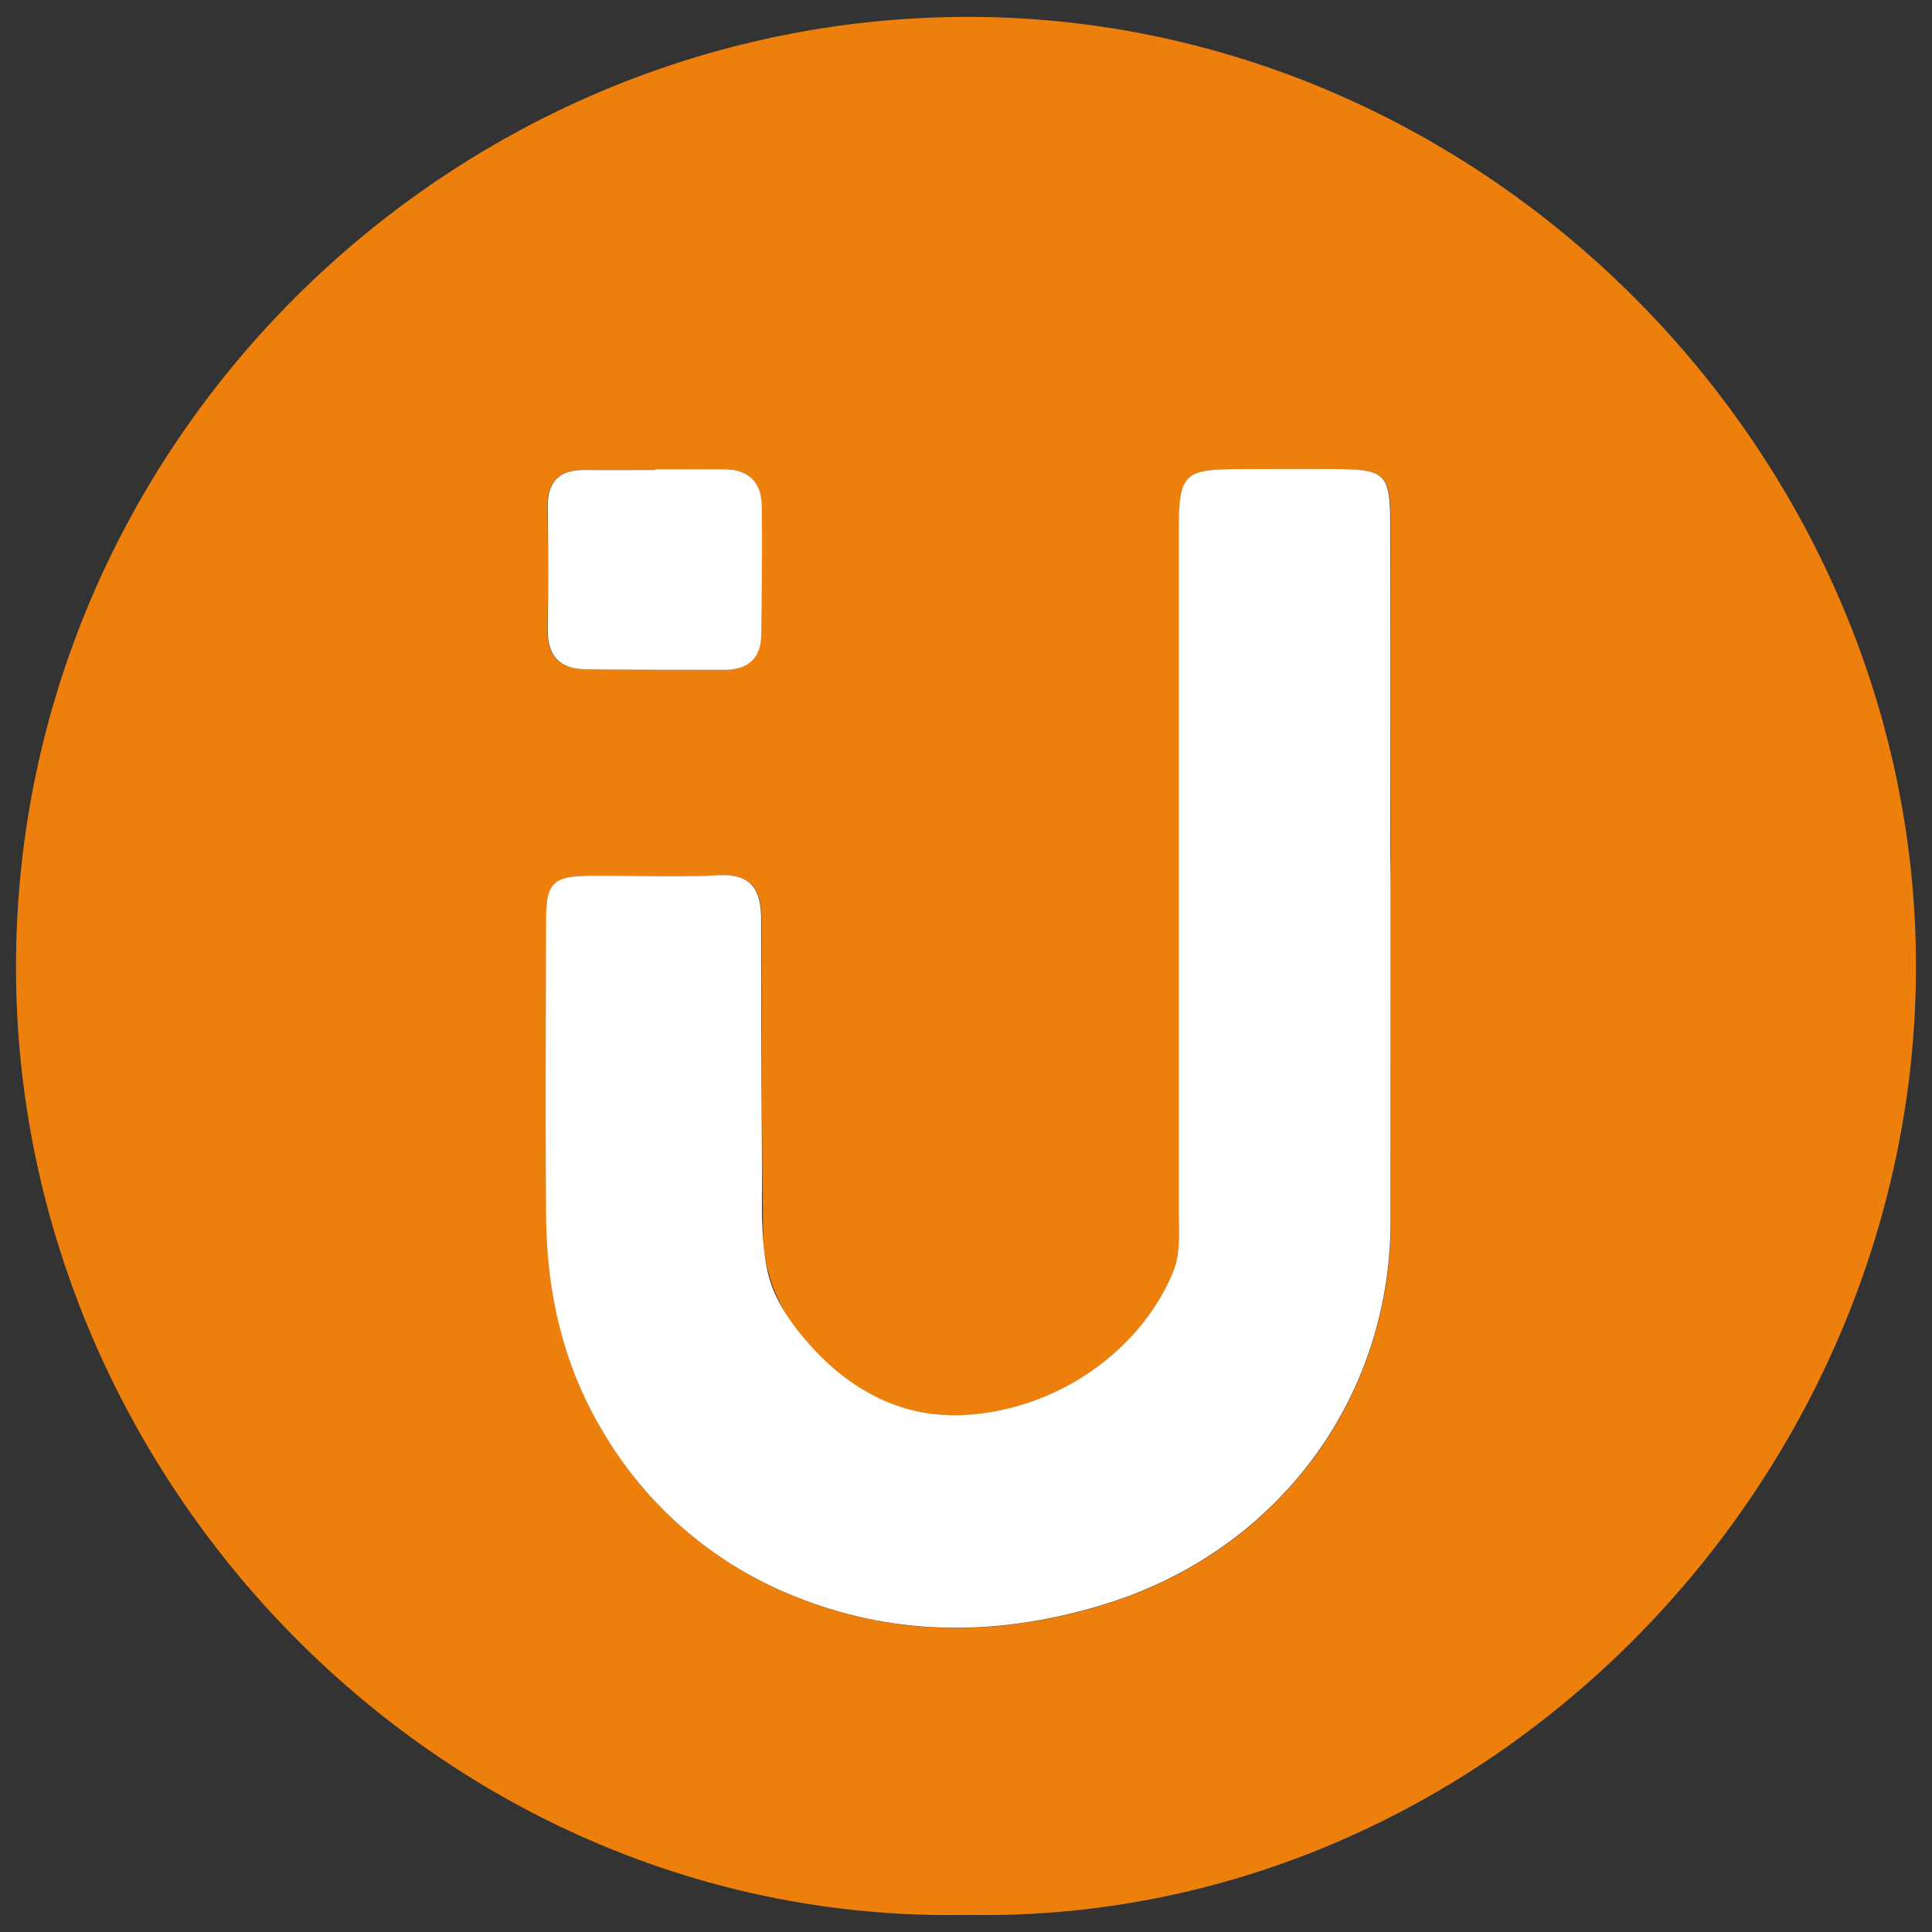 <svg id="Camada_1" data-name="Camada 1" xmlns="http://www.w3.org/2000/svg" viewBox="0 0 512 512"><rect x="0" y="0" width="512" height="512" fill="#333333" stroke="none"/><defs><style>.cls-1{fill:#ed7f0c;}.cls-2{fill:#fff;}</style></defs><path class="cls-1" d="M256,507.47C118.73,510.07,5.19,394.26,4.25,258.07,3.28,118.78,117.13,6.34,253.23,4.5,392.48,2.62,508.44,120,507.75,257.26,507.08,392.84,393.72,510.2,256,507.47ZM368.52,234.35v-9q0-43.18,0-86.38c0-13.34-1.23-14.54-14.19-14.65-8.7-.07-17.4,0-26.1,0-14.44.08-15.72,1.37-15.72,16.15q0,90,0,180c0,5.68.62,11.58-1.62,16.88-10.65,25.19-40,41.72-67.08,36.9-21.37-3.81-41.29-24.94-41.57-46.8-.35-27.89-.43-55.78-.43-83.67,0-8-2.49-12.29-11.53-11.79-11.06.6-22.19.06-33.29.13-10.4.07-12.14,1.73-12.17,11.88-.08,26.09-.22,52.18,0,78.27.18,21.1,4.8,40.88,16.28,59.17a103.18,103.18,0,0,0,49.85,41.76c26.34,10.58,53.45,10.51,80.91,2.28,46-13.77,76.71-54,76.73-102Q368.54,278.9,368.52,234.35Zm-194.88-110v.19c-6.28,0-12.56,0-18.84,0-6.69-.06-9.83,3.1-9.72,9.88.16,10.76.2,21.53,0,32.3-.11,7.1,3.16,10.6,10.17,10.65,12.26.09,24.52.18,36.78.14,6.07,0,9.57-3,9.63-9.31.12-11.36.29-22.73.15-34.09-.09-6.46-3.62-9.83-10.25-9.76C185.61,124.41,179.63,124.36,173.64,124.36Z"/><path class="cls-2" d="M368.52,234.35q0,44.54,0,89.08c0,48-30.75,88.24-76.73,102-27.46,8.23-54.57,8.3-80.91-2.28A103.18,103.18,0,0,1,161,381.4c-11.48-18.29-16.1-38.07-16.28-59.17-.21-26.09-.07-52.18,0-78.27,0-10.15,1.77-11.81,12.17-11.88,11.1-.07,22.23.47,33.29-.13,9-.5,11.53,3.81,11.53,11.79q0,32.56.24,65.13c.08,9.09-.49,18.27,1.29,27.25,1.65,8.37,6.83,15.4,12.52,21.55,8.43,9.1,19.44,15.79,31.93,17.1a54.22,54.22,0,0,0,12.73-.22,65,65,0,0,0,20.45-6.26c1.28-.63,2.55-1.31,3.78-2,11.42-6.64,21-16.72,26.14-28.94,2.24-5.31,1.61-11.21,1.62-16.89q0-90,0-180c0-14.78,1.28-16.07,15.72-16.15,8.7,0,17.4-.07,26.1,0,13,.11,14.16,1.31,14.19,14.65q.09,43.18,0,86.38Z"/><path class="cls-2" d="M173.64,124.36c6,0,12,0,18,0,6.63-.07,10.16,3.3,10.25,9.76.14,11.36,0,22.73-.15,34.09-.06,6.28-3.56,9.3-9.63,9.31-12.26,0-24.52,0-36.78-.14-7-.05-10.28-3.55-10.17-10.65.17-10.77.13-21.54,0-32.3-.11-6.78,3-9.94,9.72-9.88,6.28.06,12.56,0,18.84,0Z"/></svg>